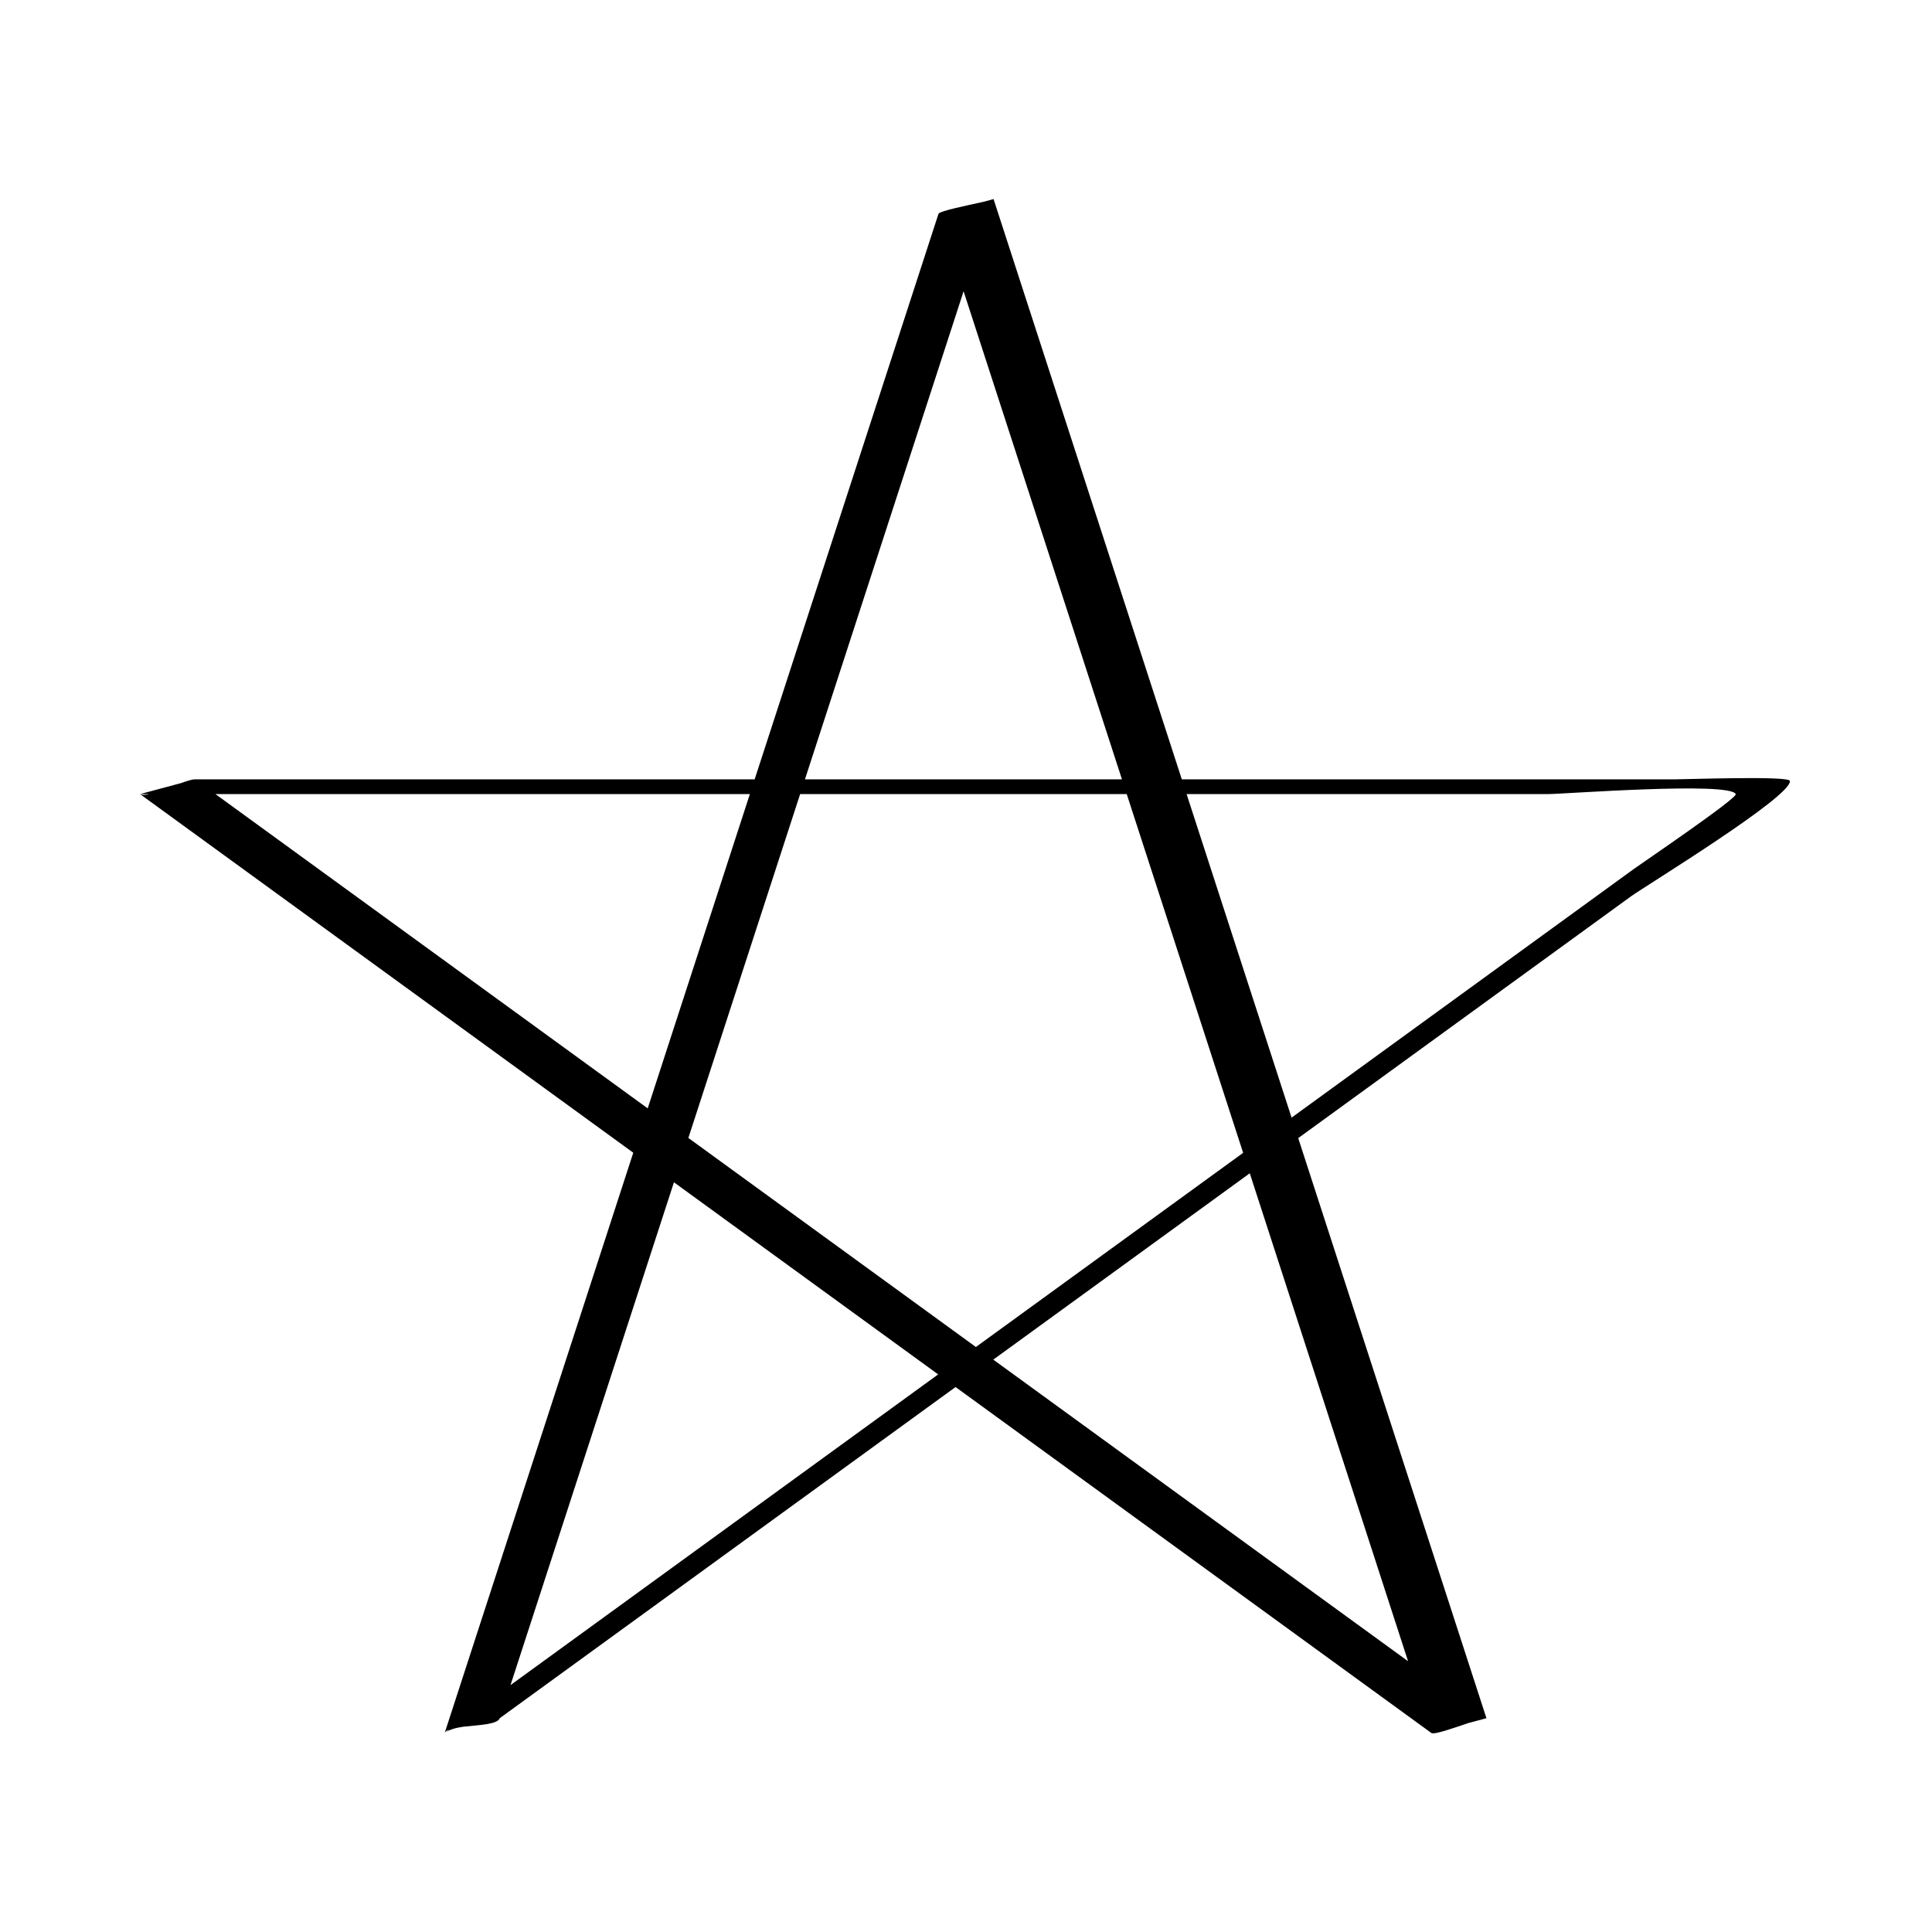 <?xml version="1.0" encoding="UTF-8"?>
<!-- Uploaded to: ICON Repo, www.svgrepo.com, Generator: ICON Repo Mixer Tools -->
<svg fill="#000000" width="800px" height="800px" version="1.1" viewBox="144 144 512 512" xmlns="http://www.w3.org/2000/svg">
 <path d="m183.59 354.44c-1.133 0.258-2.043 0.32-2.488 0 43.574 31.68 87.148 63.359 130.72 95.043-16.66 51.254-33.32 102.51-49.98 153.77 0.129-0.395 0.625-0.676 1.254-0.914-0.418 0.305-0.836 0.609-1.254 0.914 1.34-0.973 3.094-1.387 4.957-1.656 4.027-0.449 9.102-0.598 9.641-2.258 40.266-29.254 80.527-58.504 120.79-87.758 42.027 30.559 84.055 61.113 126.09 91.672 0.73 0.531 5.805-1.27 9.773-2.617 1.609-0.43 3.219-0.863 4.828-1.293-16.625-51.246-33.25-102.49-49.879-153.73 29.422-21.375 58.844-42.75 88.262-64.125 3.547-2.578 42.656-26.457 42.035-30.539-0.215-1.398-27.383-0.41-30.785-0.41h-130.36c-16.629-51.258-33.262-102.52-49.891-153.78-0.922 0.246-1.848 0.496-2.769 0.742-4.164 0.922-11.586 2.422-11.828 3.168-16.238 49.953-32.477 99.91-48.715 149.86h-148.29c-0.777 0-2.129 0.426-3.688 0.988-3.637 0.977-7.273 1.949-10.91 2.926h2.481zm95.699 236.13c14.438-44.418 28.875-88.836 43.312-133.25 23.34 16.969 46.684 33.941 70.023 50.91-37.777 27.449-75.555 54.898-113.34 82.344zm123.33-89.602c-25.398-18.465-50.797-36.934-76.195-55.398 9.875-30.375 19.746-60.754 29.621-91.129h86.551c10.281 31.691 20.562 63.383 30.848 95.074-23.52 17.09-47.043 34.176-70.562 51.266-0.09 0.062-0.176 0.125-0.262 0.188zm114.53 83.27-109.92-79.922c22.656-16.461 45.316-32.922 67.973-49.383 13.984 43.102 27.965 86.203 41.949 129.3zm37.184-229.8c4.008 0 48.016-3.356 49.652 0 0.527 1.078-24.82 18.266-26.953 19.812-30.25 21.977-60.5 43.957-90.75 65.934-9.273-28.582-18.547-57.164-27.82-85.746h95.871zm-154.97-133.25c13.988 43.113 27.977 86.23 41.965 129.34h-69.145-14.863c14.016-43.113 28.031-86.23 42.043-129.34zm-56.641 133.25c-9.023 27.766-18.051 55.527-27.074 83.293-38.188-27.762-76.375-55.527-114.56-83.293h141.63z"/>
</svg>